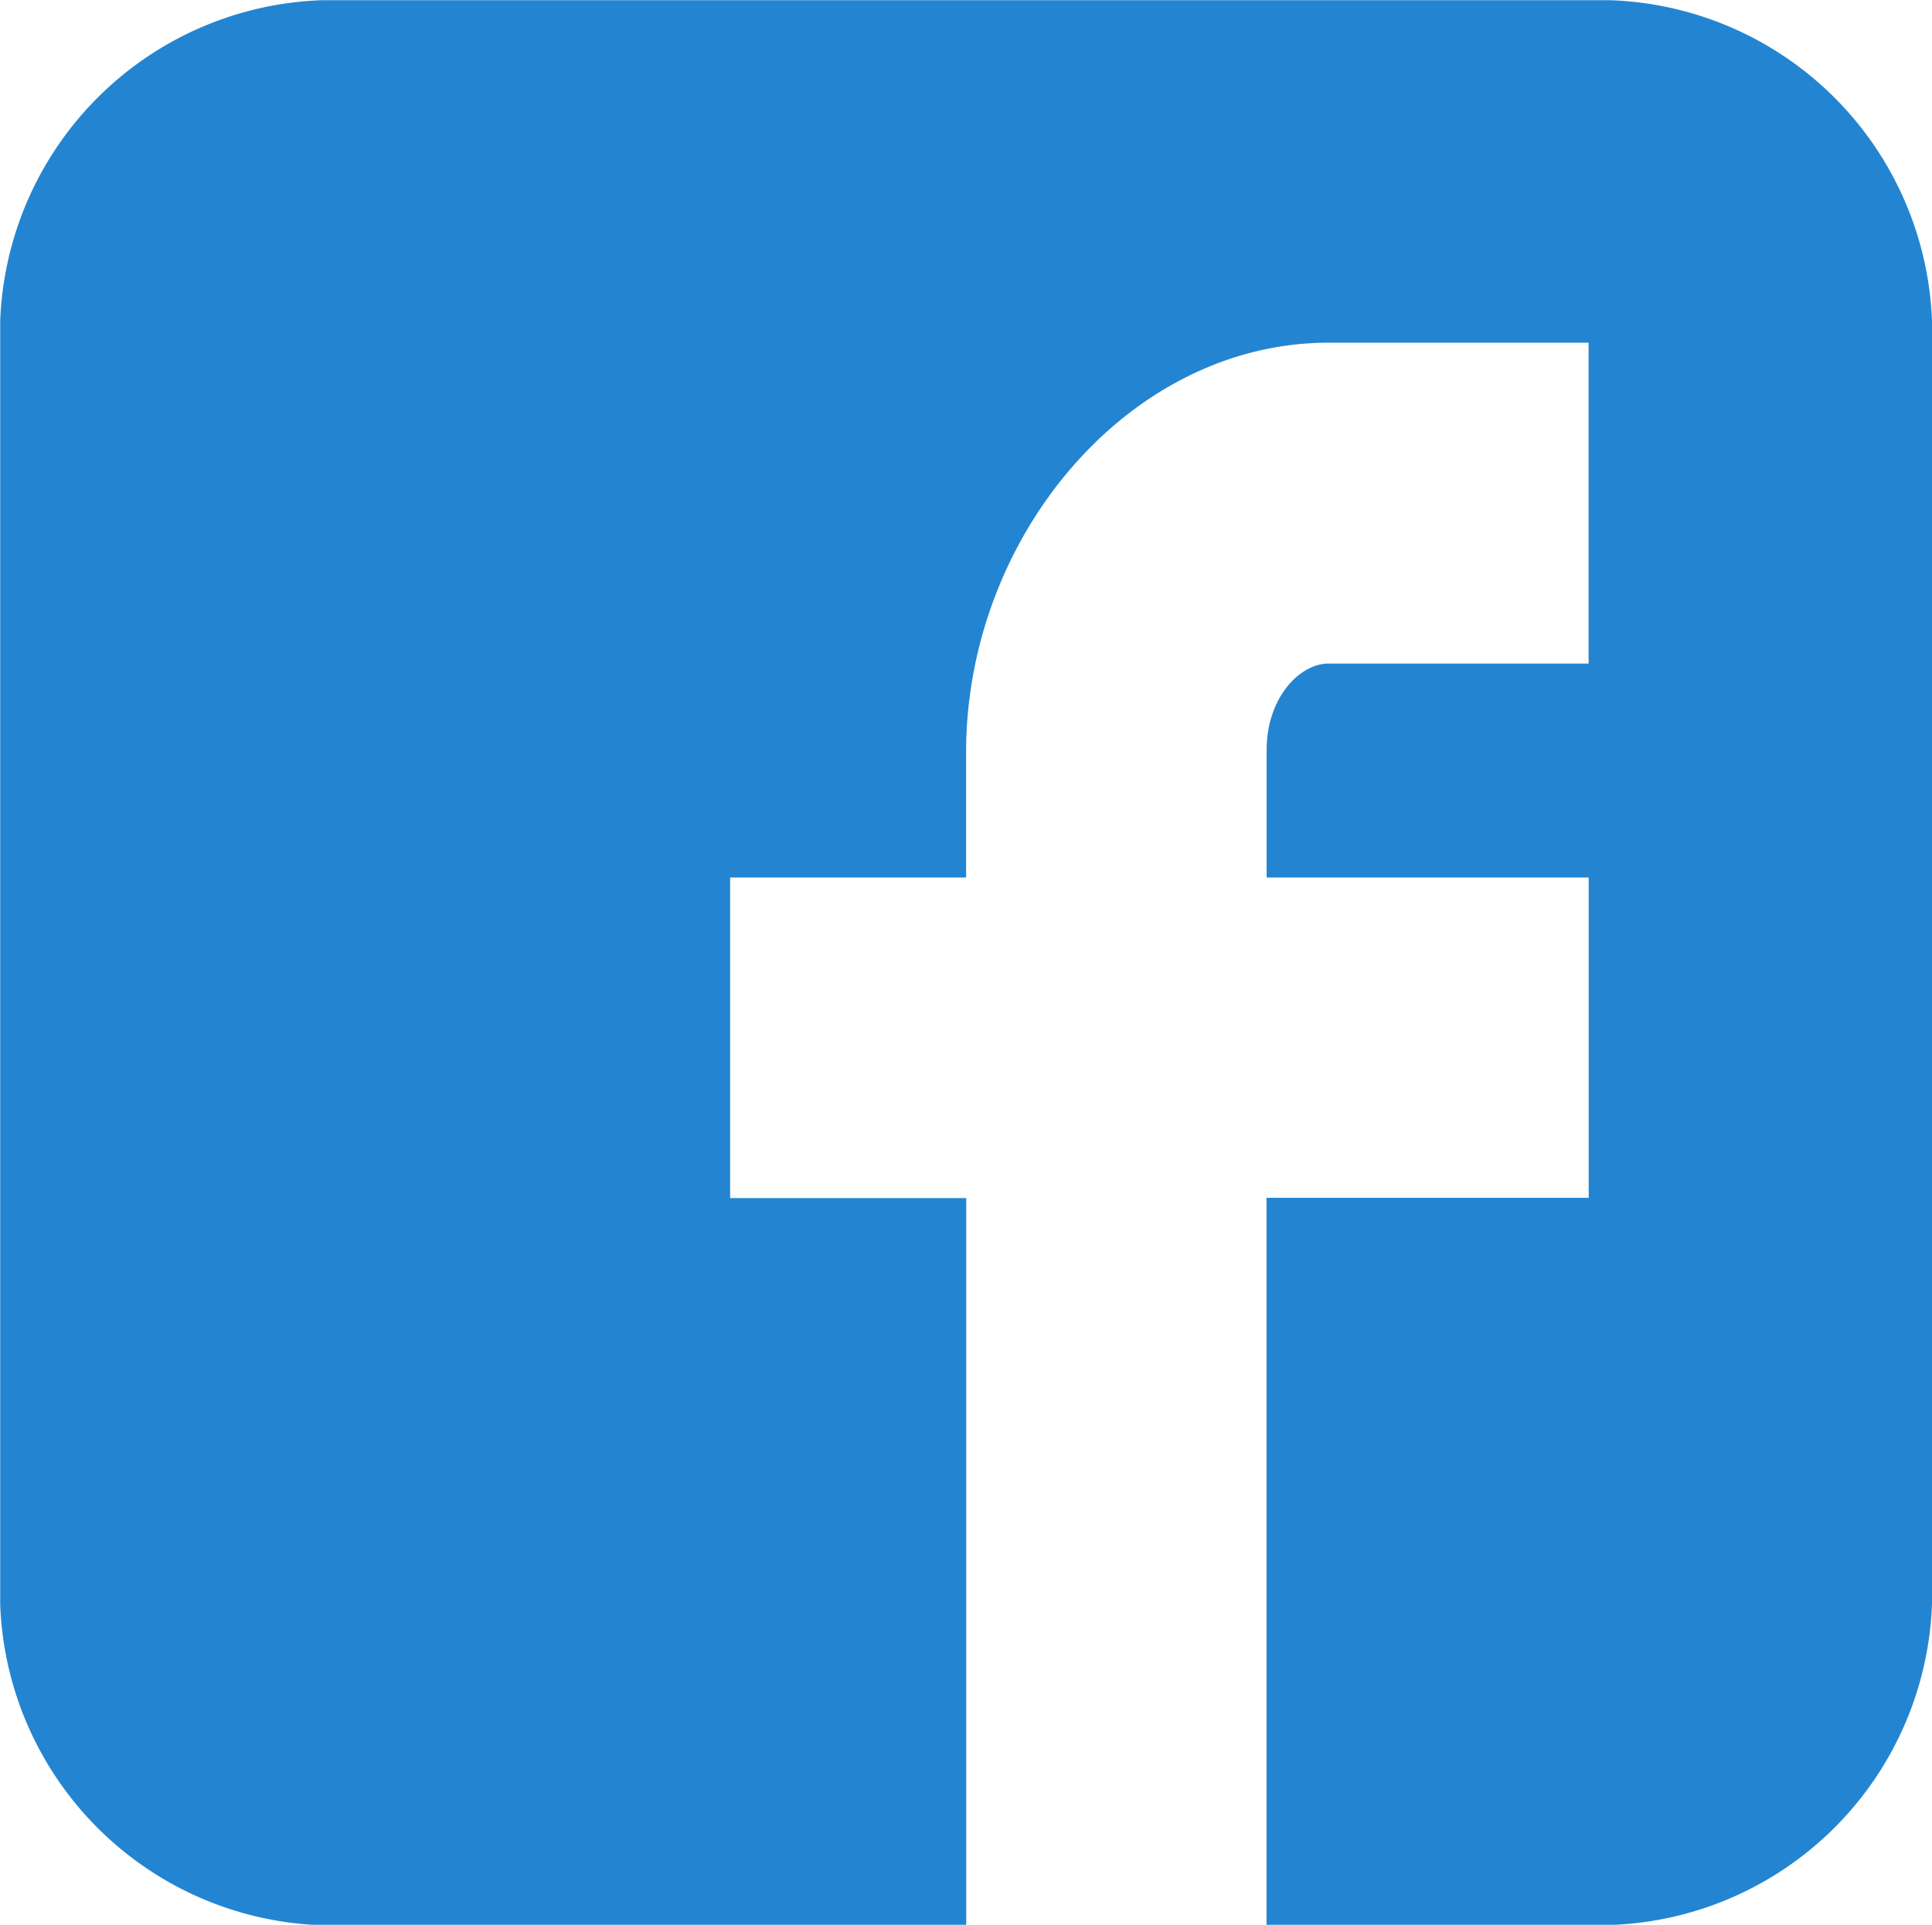 <svg id="Facebook" xmlns="http://www.w3.org/2000/svg" width="28.903" height="28.796" viewBox="0 0 28.903 28.796">
  <path id="Facebook_alt_" data-name="Facebook (alt)" d="M63.38,1218.075a4.989,4.989,0,0,0-4.821-4.8H39.3a4.987,4.987,0,0,0-4.82,4.8v19.2a4.984,4.984,0,0,0,4.82,4.8h9.632v-10.879H45.4V1226.4h3.53v-1.872c0-3.228,2.436-6.129,5.423-6.129h3.89v4.8h-3.89c-.434,0-.927.514-.927,1.292v1.909h4.818v4.792H53.424v10.879h5.135a4.985,4.985,0,0,0,4.821-4.8Z" transform="translate(-34.477 -1213.272)" fill="#2385d1"/>
</svg>
